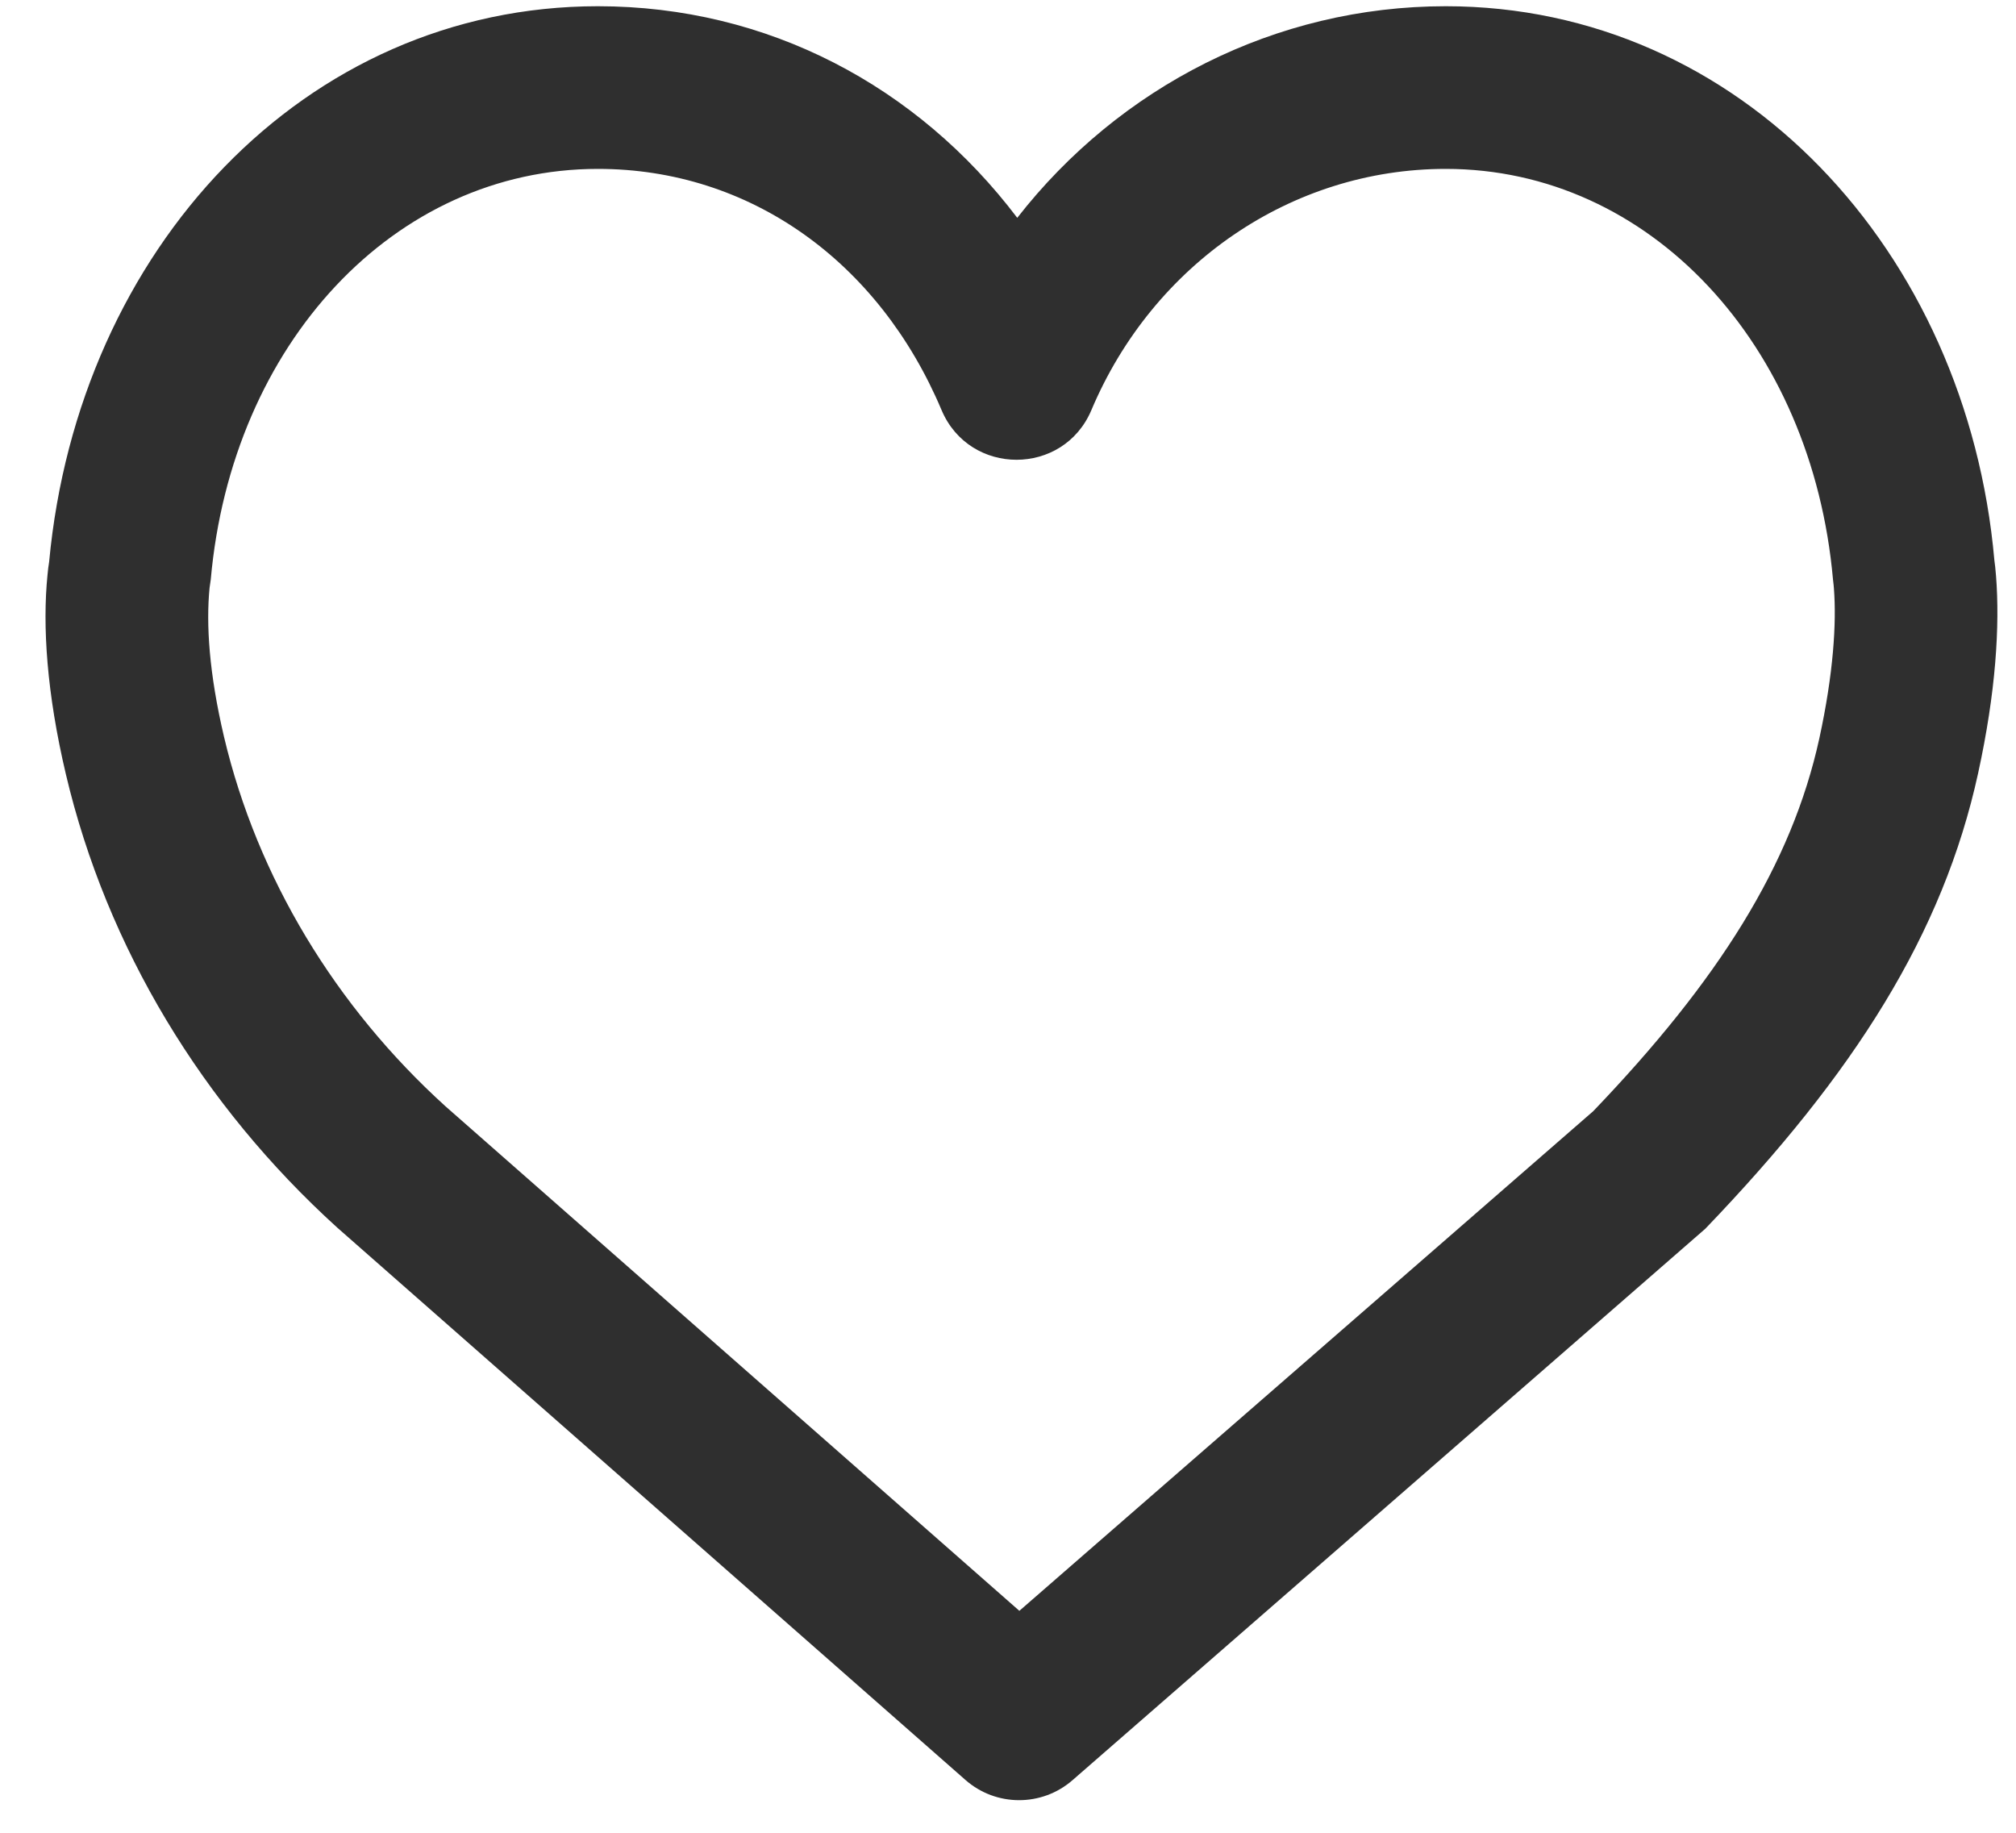 <svg width="22" height="20" viewBox="0 0 22 20" fill="none" xmlns="http://www.w3.org/2000/svg">
<path d="M21.782 6.284C21.776 6.21 21.77 6.153 21.764 6.114C21.466 2.739 18.99 0.068 15.777 0.068C13.916 0.068 12.215 0.949 11.101 2.377C10.013 0.94 8.377 0.068 6.525 0.068C3.324 0.068 0.854 2.721 0.536 6.133C0.529 6.173 0.523 6.221 0.518 6.278C0.463 6.829 0.509 7.56 0.719 8.449C1.165 10.34 2.209 12.062 3.681 13.397L10.535 19.423C10.869 19.717 11.369 19.718 11.704 19.426L18.609 13.409C20.236 11.715 21.204 10.192 21.587 8.436C21.78 7.554 21.825 6.829 21.782 6.284ZM19.854 8.057C19.552 9.438 18.75 10.703 17.386 12.126L11.124 17.578L4.862 12.073C3.661 10.984 2.808 9.576 2.445 8.042C2.281 7.345 2.248 6.811 2.287 6.414L2.3 6.324C2.528 3.755 4.301 1.843 6.525 1.843C8.182 1.843 9.591 2.853 10.275 4.475C10.581 5.198 11.605 5.198 11.91 4.475C12.581 2.885 14.09 1.843 15.777 1.843C18.002 1.843 19.775 3.755 20.003 6.325C20.009 6.377 20.011 6.391 20.013 6.422C20.042 6.798 20.008 7.349 19.854 8.057Z" fill="#2F2F2F"/>
</svg>
